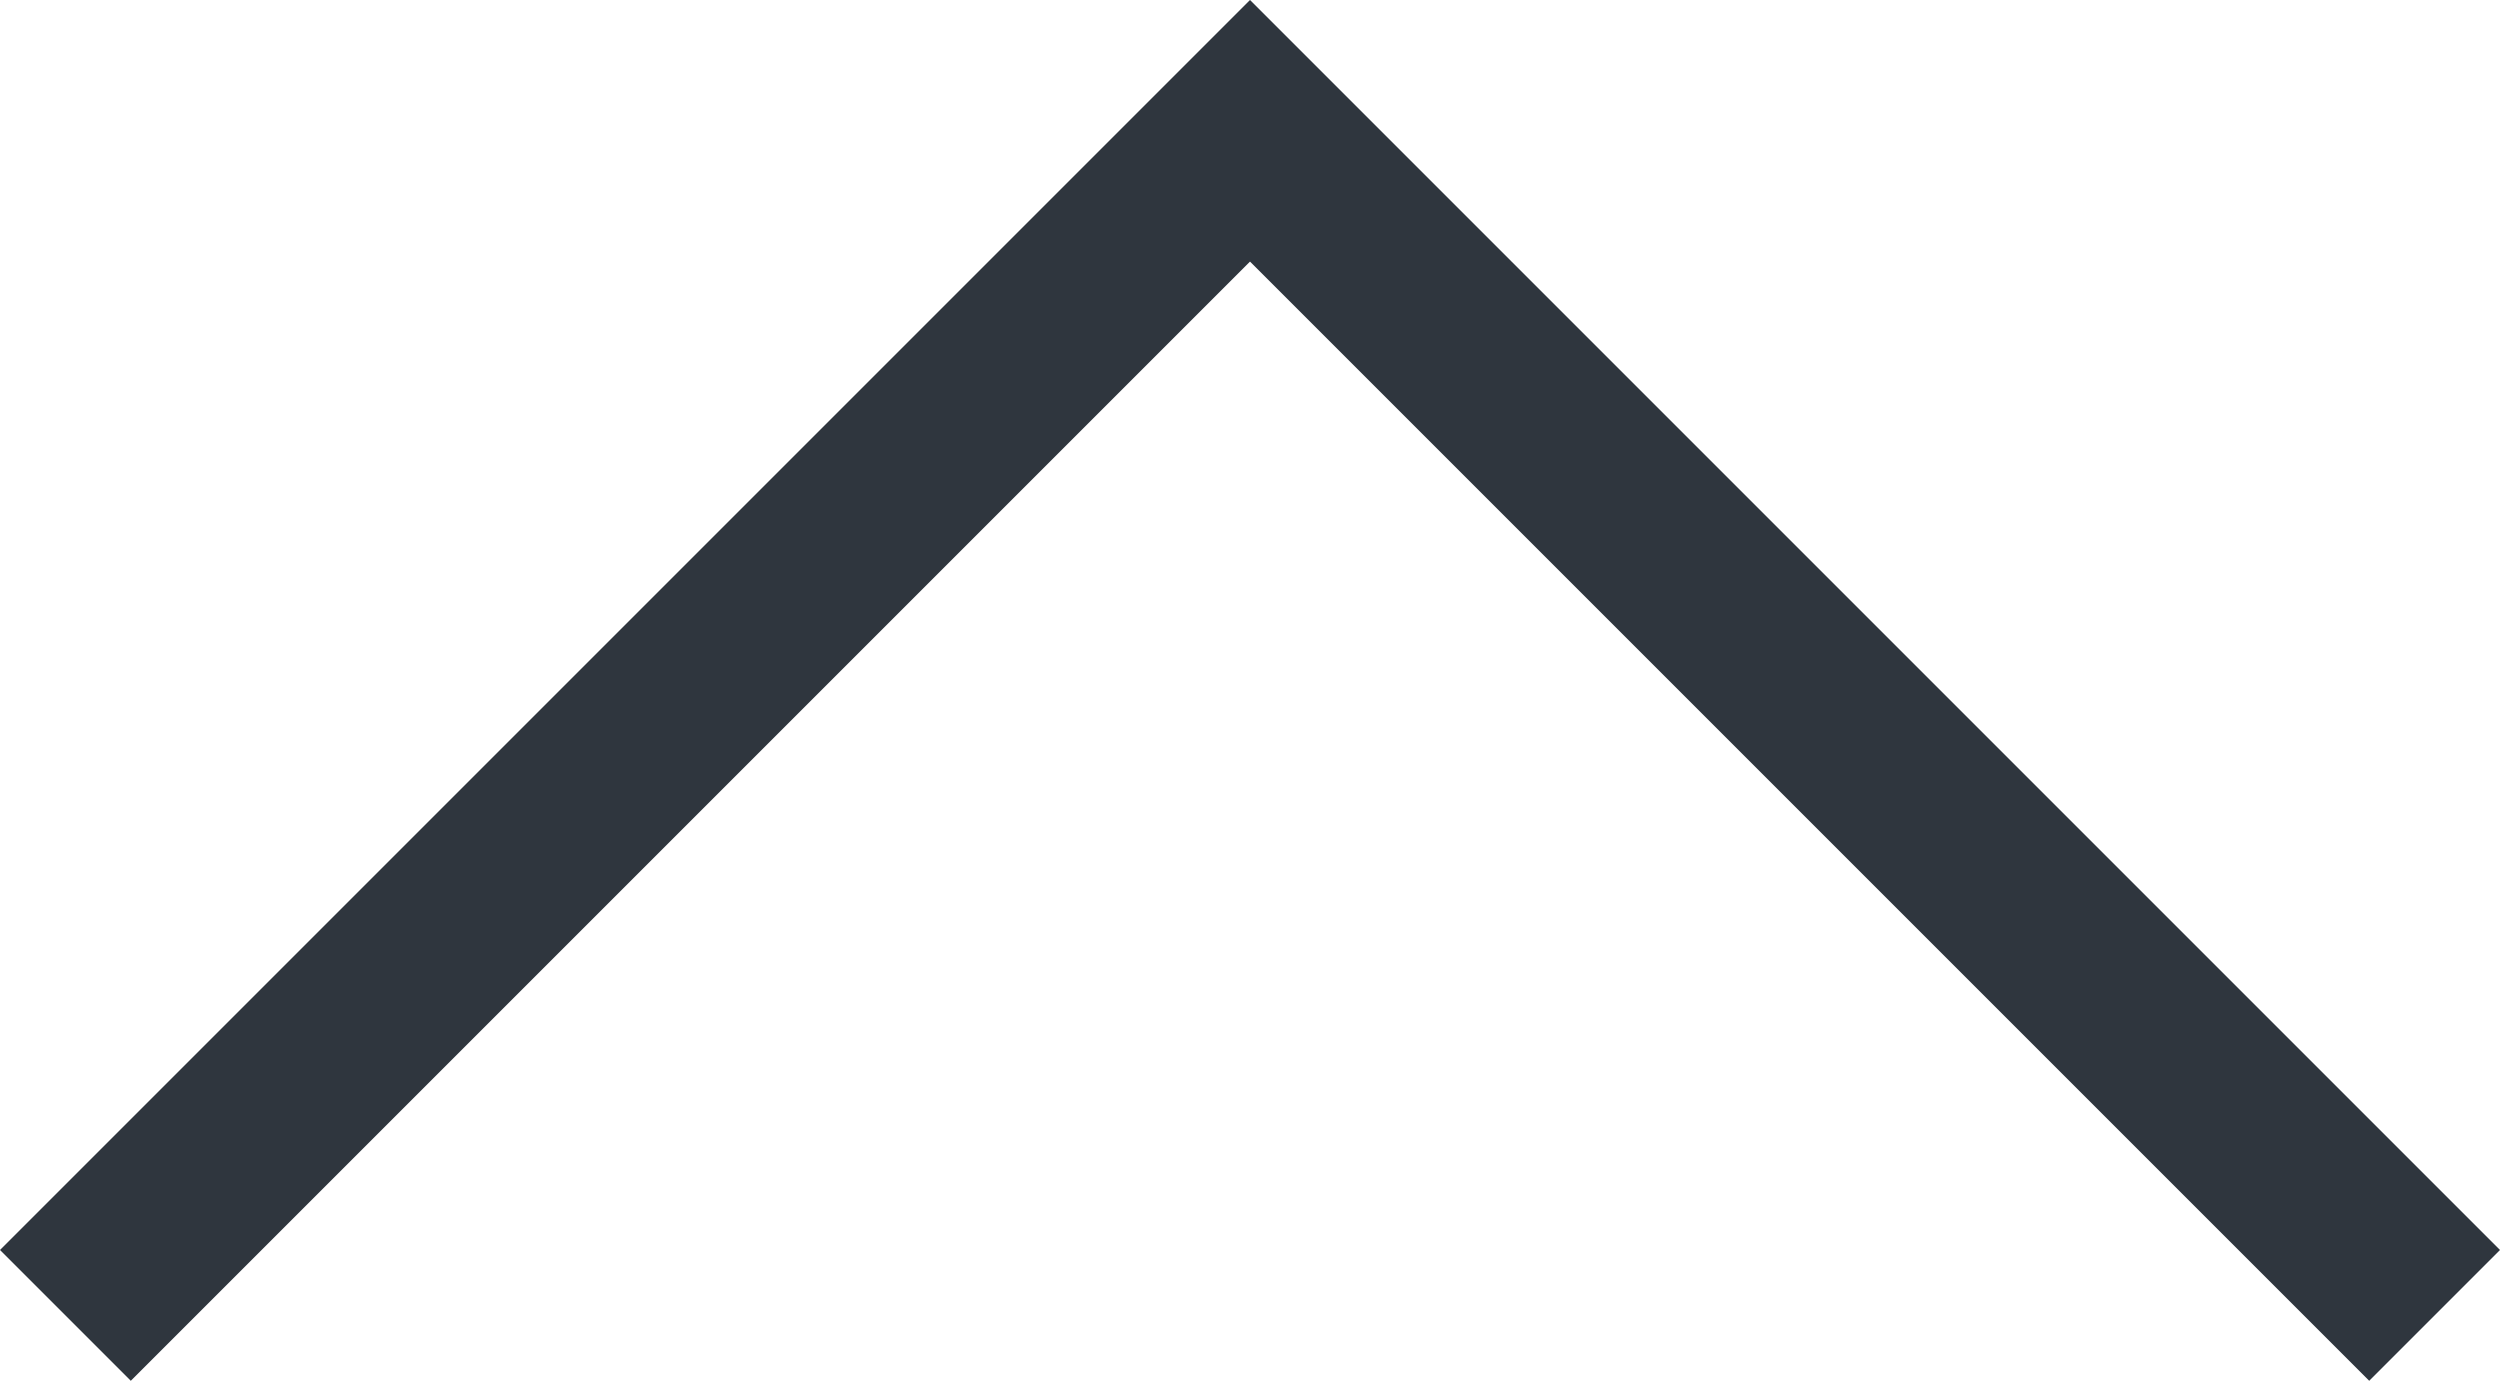 <?xml version="1.0" encoding="utf-8"?>
<!-- Generator: Adobe Illustrator 21.1.0, SVG Export Plug-In . SVG Version: 6.00 Build 0)  -->
<svg version="1.1" id="Layer_1" xmlns="http://www.w3.org/2000/svg" xmlns:xlink="http://www.w3.org/1999/xlink" x="0px" y="0px"
	 viewBox="0 0 353.6 195.3" style="enable-background:new 0 0 353.6 195.3;" xml:space="preserve">
<style type="text/css">
	.st0{fill:#2F363E;}
</style>
<polygon class="st0" points="335.1,195.3 353.6,176.8 176.8,0 0,176.8 18.5,195.3 176.8,37 "/>
</svg>
